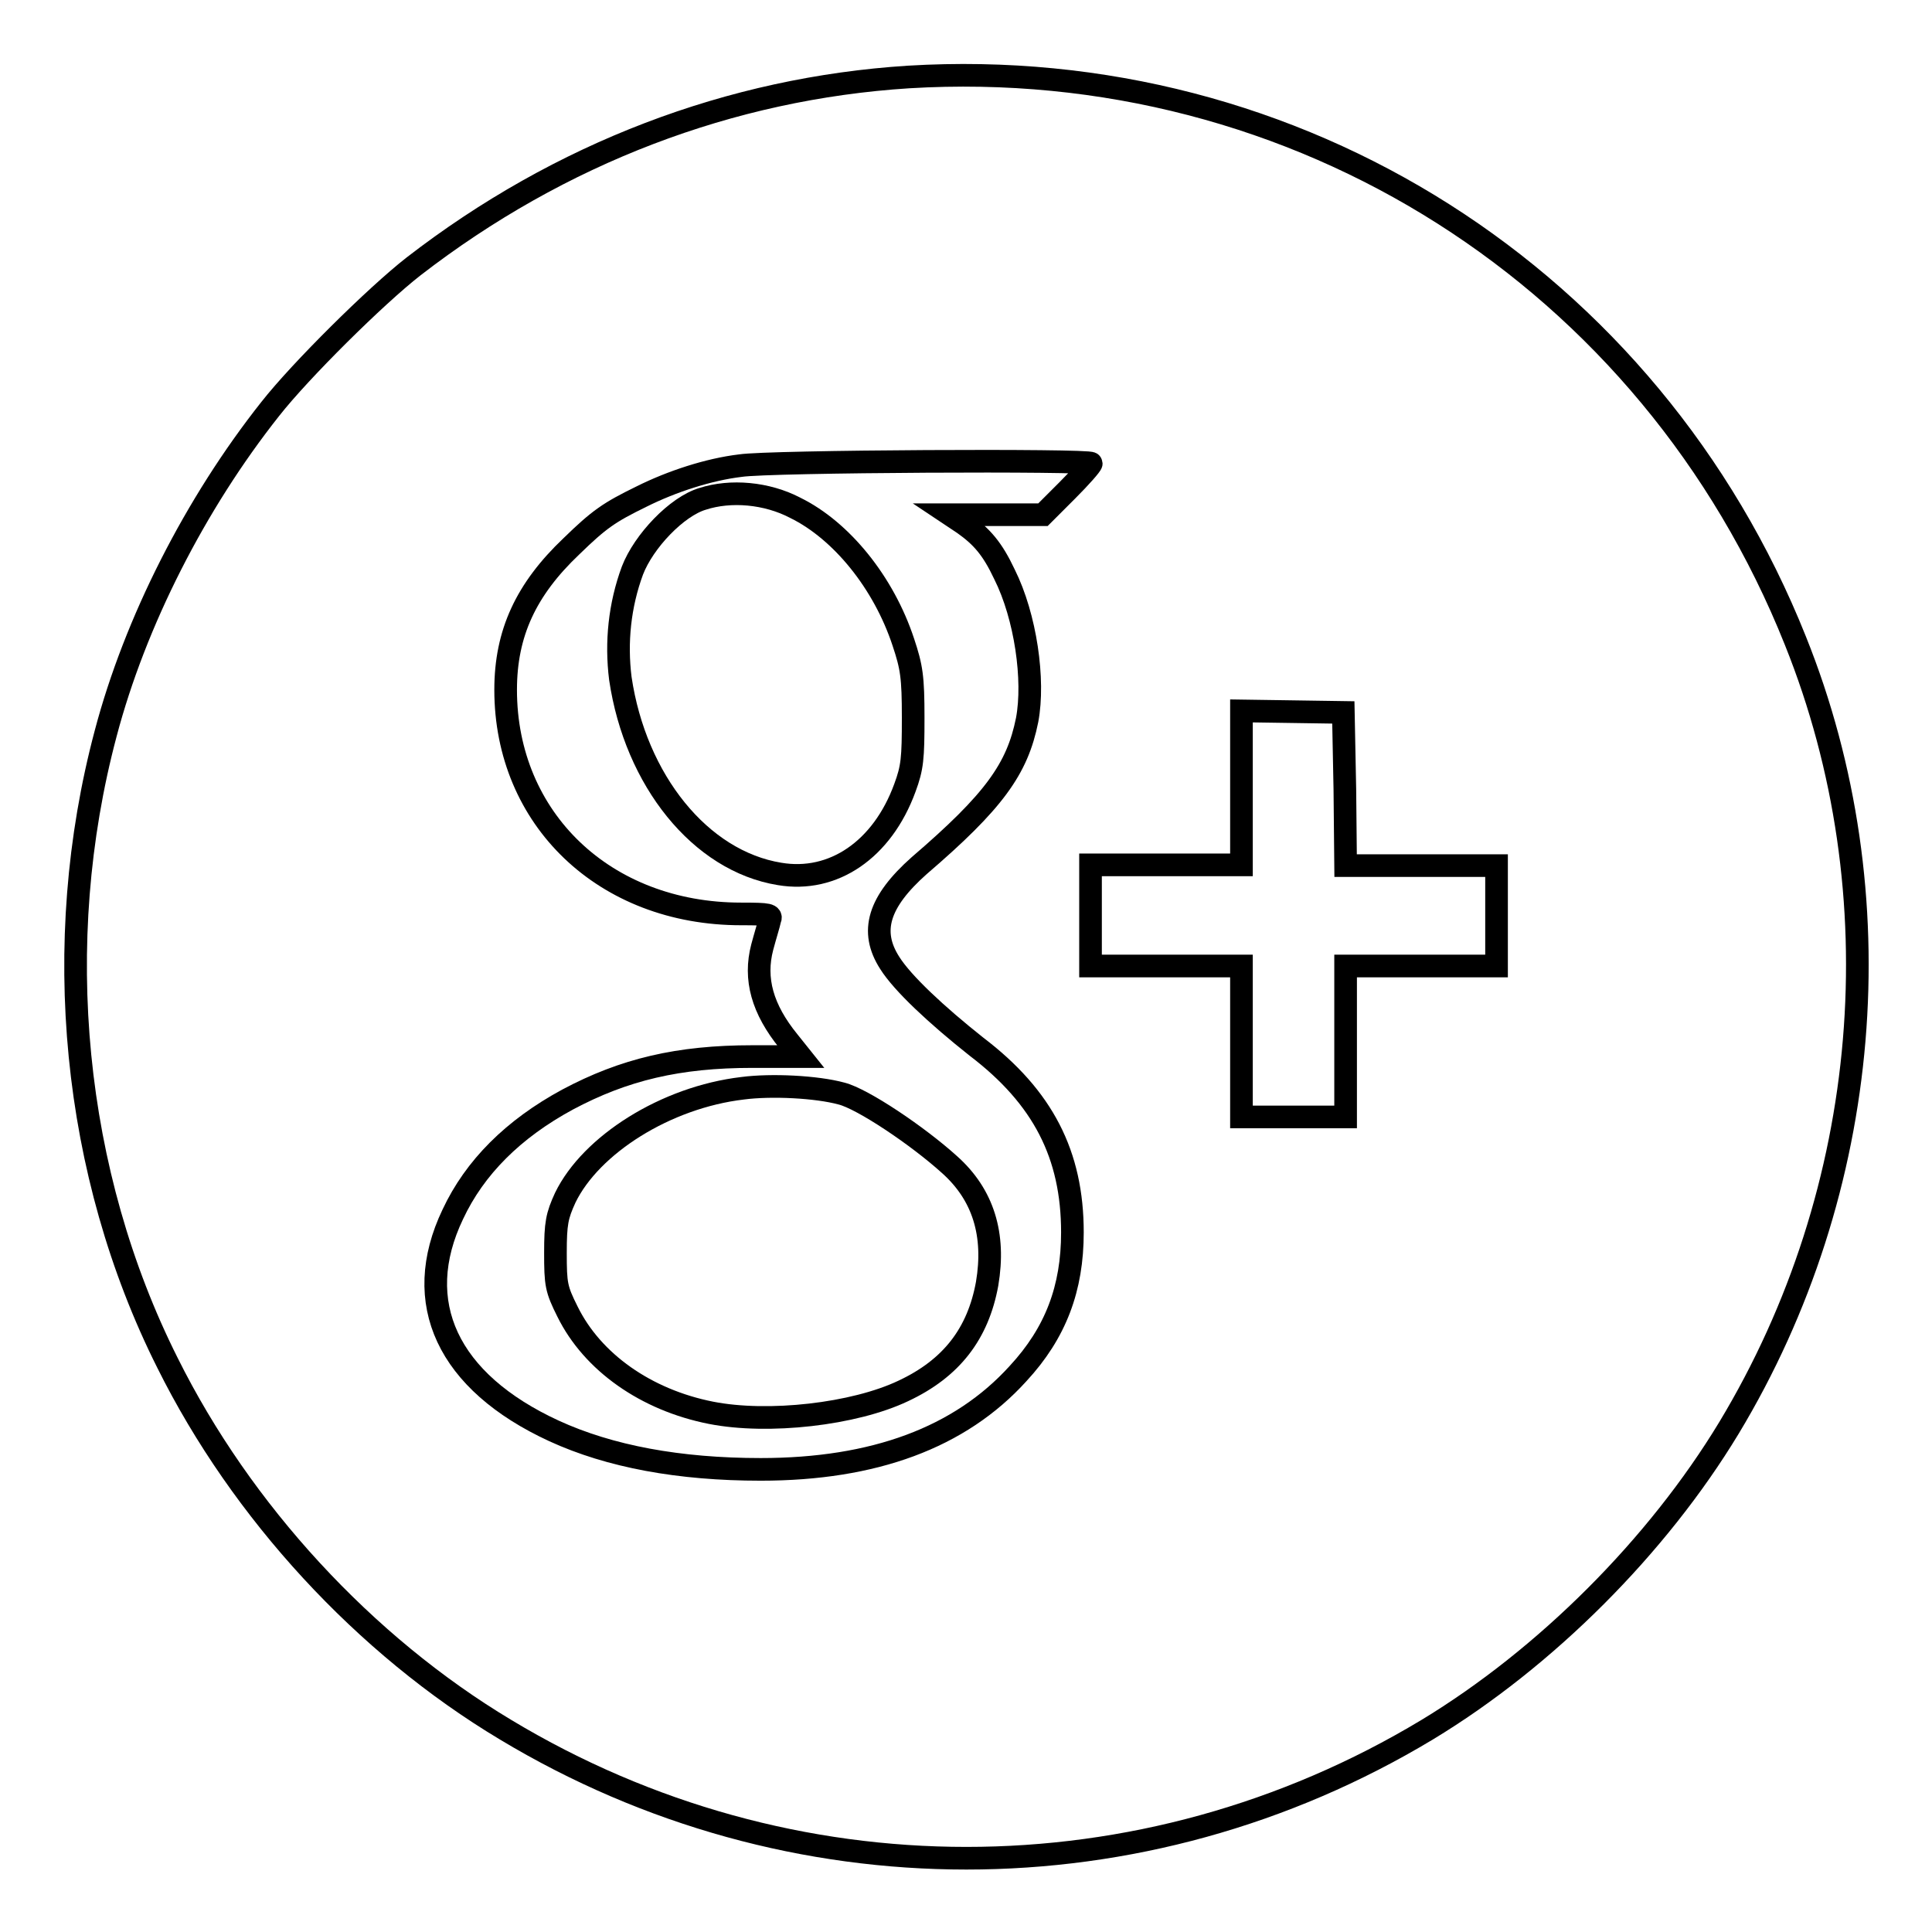 <?xml version="1.0" encoding="utf-8"?>
<!-- Svg Vector Icons : http://www.onlinewebfonts.com/icon -->
<!DOCTYPE svg PUBLIC "-//W3C//DTD SVG 1.1//EN" "http://www.w3.org/Graphics/SVG/1.1/DTD/svg11.dtd">
<svg version="1.1" xmlns="http://www.w3.org/2000/svg" xmlns:xlink="http://www.w3.org/1999/xlink" x="0px" y="0px" viewBox="0 0 256 256" enable-background="new 0 0 256 256" xml:space="preserve">
<g><g><g><path stroke-width="3" fill-opacity="0" stroke="#000000"  d="M120.4,10.2c-23.6,1.5-46.2,10.1-65.6,25.1c-5,3.9-15,13.8-19,18.9c-9.9,12.5-17.9,28.2-21.8,43c-7.4,27.8-4.4,58.3,8.2,83.4c9.8,19.7,26.1,37.4,44.8,48.6c37.7,22.7,84.4,22.7,122.1,0c15.7-9.5,30.5-24.3,40-40c19-31.5,22.3-70.7,8.8-104.3C218.7,36.8,171.9,7.1,120.4,10.2z M144.6,61.4c0,0.2-1.4,1.8-3.2,3.6l-3.2,3.2H132h-6.1l1.8,1.2c2.4,1.7,3.8,3.3,5.4,6.7c2.8,5.6,4,14,3,19.3c-1.3,6.5-4.4,10.8-14.3,19.3c-5.4,4.8-6.6,8.7-3.9,12.9c1.7,2.7,6.2,6.9,11.5,11.1c8.8,6.7,12.7,14.3,12.7,24.6c0,7.4-2.2,13.3-7.2,18.7c-7.7,8.5-19.1,12.7-34.1,12.7c-10.8,0-20-1.7-27.4-5.1c-14.1-6.5-19-17-13.4-28.7c2.9-6.2,8-11.3,15.2-15.2c7.5-4,14.7-5.7,24.5-5.7h6.4l-1.6-2c-3.5-4.3-4.6-8.3-3.5-12.5c0.4-1.5,0.9-3.1,1-3.6c0.3-0.7,0-0.8-3.8-0.8c-18.1,0-31.2-12.6-31.2-29.7c0-7.5,2.7-13.3,8.7-19c3.7-3.6,5-4.5,9.3-6.6c4-2,8.9-3.6,13.1-4.1C101.8,61.1,144.6,60.9,144.6,61.4z M178.2,104.6l0.1,10.1h10h10v6.6v6.7h-10h-10v10v10h-6.9h-6.9v-10v-10h-10h-10v-6.7v-6.7h10h10v-10.2V94.2l6.8,0.1l6.7,0.1L178.2,104.6z"/><path stroke-width="3" fill-opacity="0" stroke="#000000"  d="M93.1,66.1c-3.4,1-7.8,5.6-9.3,9.5c-1.7,4.6-2.2,9.5-1.6,14.3c2,13.5,10.6,24.2,21.1,25.9c7.1,1.2,13.6-3.2,16.6-11.4c1-2.7,1.1-3.9,1.1-9.3c0-5.4-0.2-6.7-1.3-10c-2.6-7.9-8.2-14.8-14.3-17.8C101.6,65.3,96.8,64.9,93.1,66.1z"/><path stroke-width="3" fill-opacity="0" stroke="#000000"  d="M98.4,144.2c-10.2,1.2-20.1,7.5-23.5,14.5c-1.1,2.4-1.3,3.4-1.3,7.3c0,4.2,0.1,4.8,1.6,7.8c3.3,6.7,10.4,11.7,19,13.4c7.6,1.5,19,0.2,25.5-2.9c6.4-3,9.9-7.6,11.1-14.2c1.1-6.5-0.5-11.8-5-15.8c-4.2-3.8-11.5-8.7-14.3-9.4C108.2,144,102.2,143.7,98.4,144.2z"/></g></g></g>
</svg>